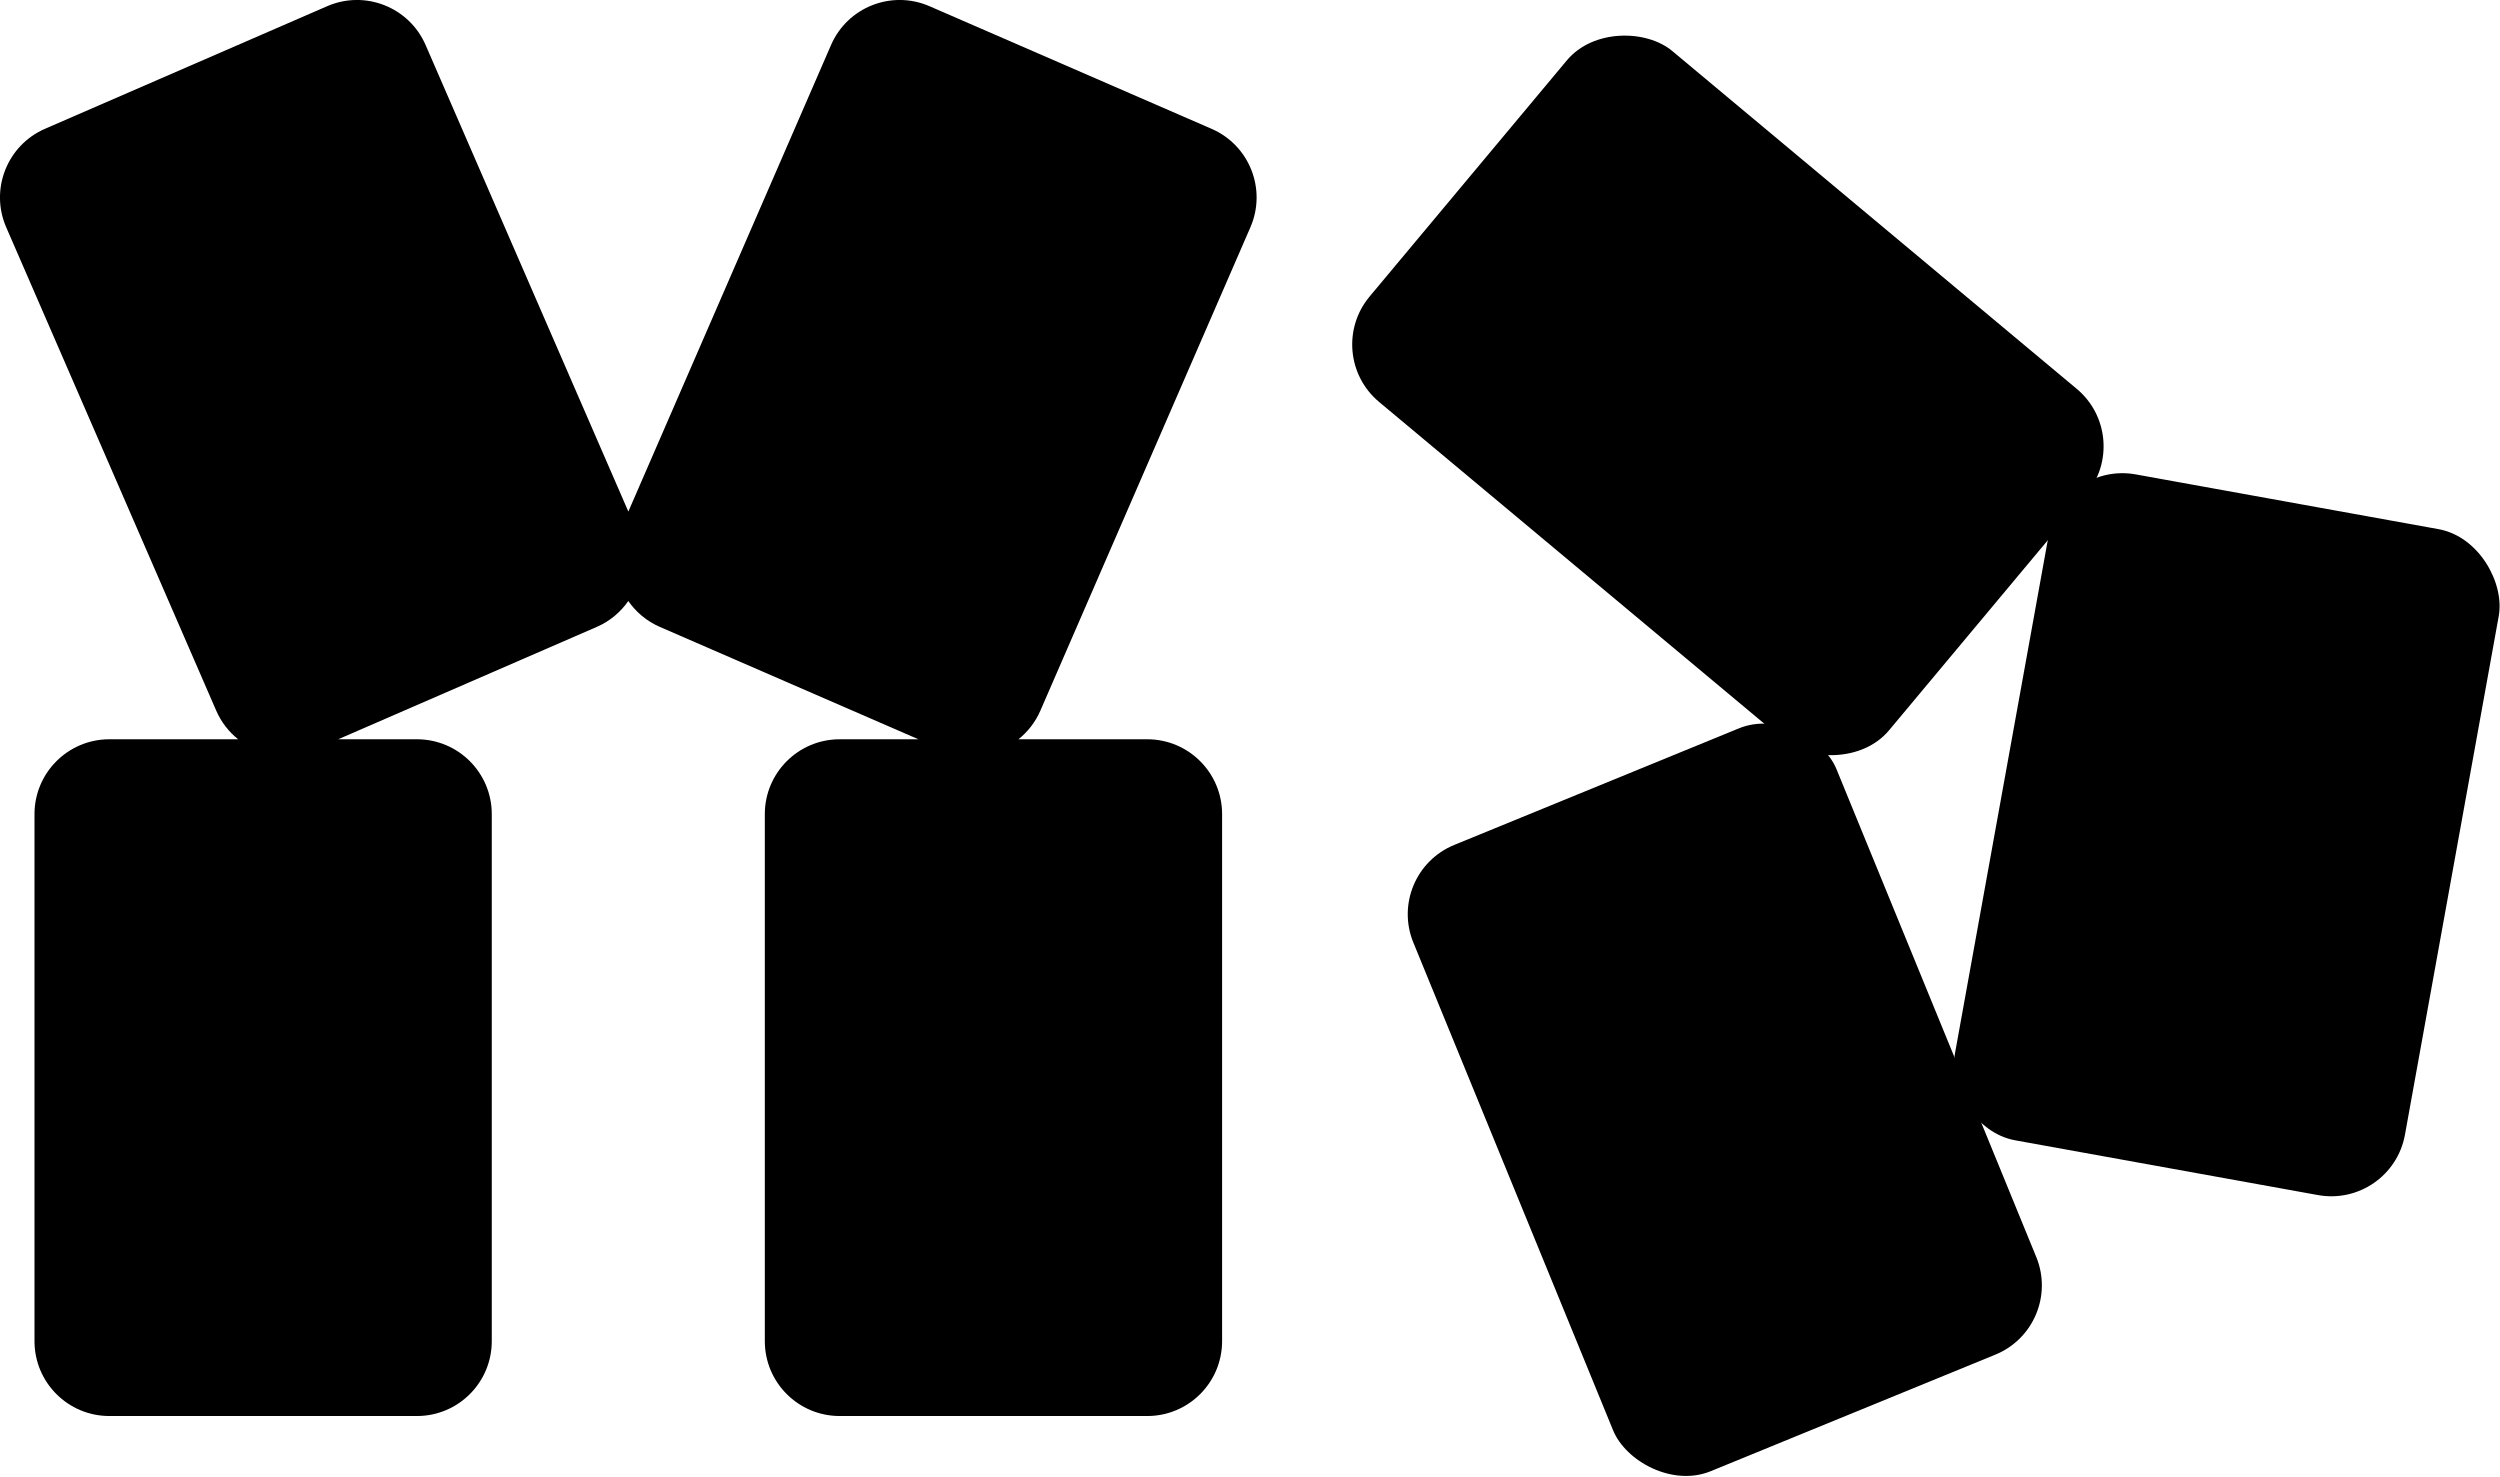 <?xml version="1.0" encoding="UTF-8"?>
<svg id="Layer_2" data-name="Layer 2" xmlns="http://www.w3.org/2000/svg" viewBox="0 0 564.54 333.5">
  <g id="Layer_2-2" data-name="Layer 2">
    <g id="MP_2">
      <path d="M275.97,302.86v-119.02c0-9.33-7.57-16.9-16.9-16.9h-29.09c2.09-1.67,3.81-3.84,4.95-6.46l47.43-109.16c3.72-8.56-.21-18.52-8.77-22.23L209.89,1.4c-8.56-3.72-18.52,.21-22.23,8.77l-45.77,105.35L96.11,10.17c-3.72-8.56-13.67-12.49-22.23-8.77L10.17,29.08C1.61,32.8-2.32,42.76,1.4,51.32l47.43,109.16c1.14,2.62,2.86,4.8,4.95,6.46H24.69c-9.33,0-16.9,7.57-16.9,16.9v119.02c0,9.33,7.57,16.9,16.9,16.9H94.15c9.33,0,16.9-7.57,16.9-16.9v-119.02c0-9.33-7.57-16.9-16.9-16.9h-17.78l58.4-25.38c2.98-1.29,5.38-3.36,7.11-5.84,1.73,2.48,4.13,4.54,7.11,5.84l58.4,25.38h-17.78c-9.33,0-16.9,7.57-16.9,16.9v119.02c0,9.33,7.57,16.9,16.9,16.9h69.46c9.33,0,16.9-7.57,16.9-16.9Z"/>
    </g>
    <g id="P3">
      <rect id="SINGLE" x="338.58" y="12.9" width="103.26" height="152.82" rx="16.9" ry="16.9" transform="translate(71.5 331.52) rotate(-50.13)"/>
      <rect id="SINGLE-2" data-name="SINGLE" x="451.25" y="112.05" width="103.26" height="152.82" rx="16.9" ry="16.9" transform="translate(41.54 -86.44) rotate(10.25)"/>
      <rect id="SINGLE-3" data-name="SINGLE" x="337.86" y="171.95" width="103.26" height="152.82" rx="16.9" ry="16.9" transform="translate(-65.07 166.12) rotate(-22.27)"/>
    </g>
  </g>
</svg>
